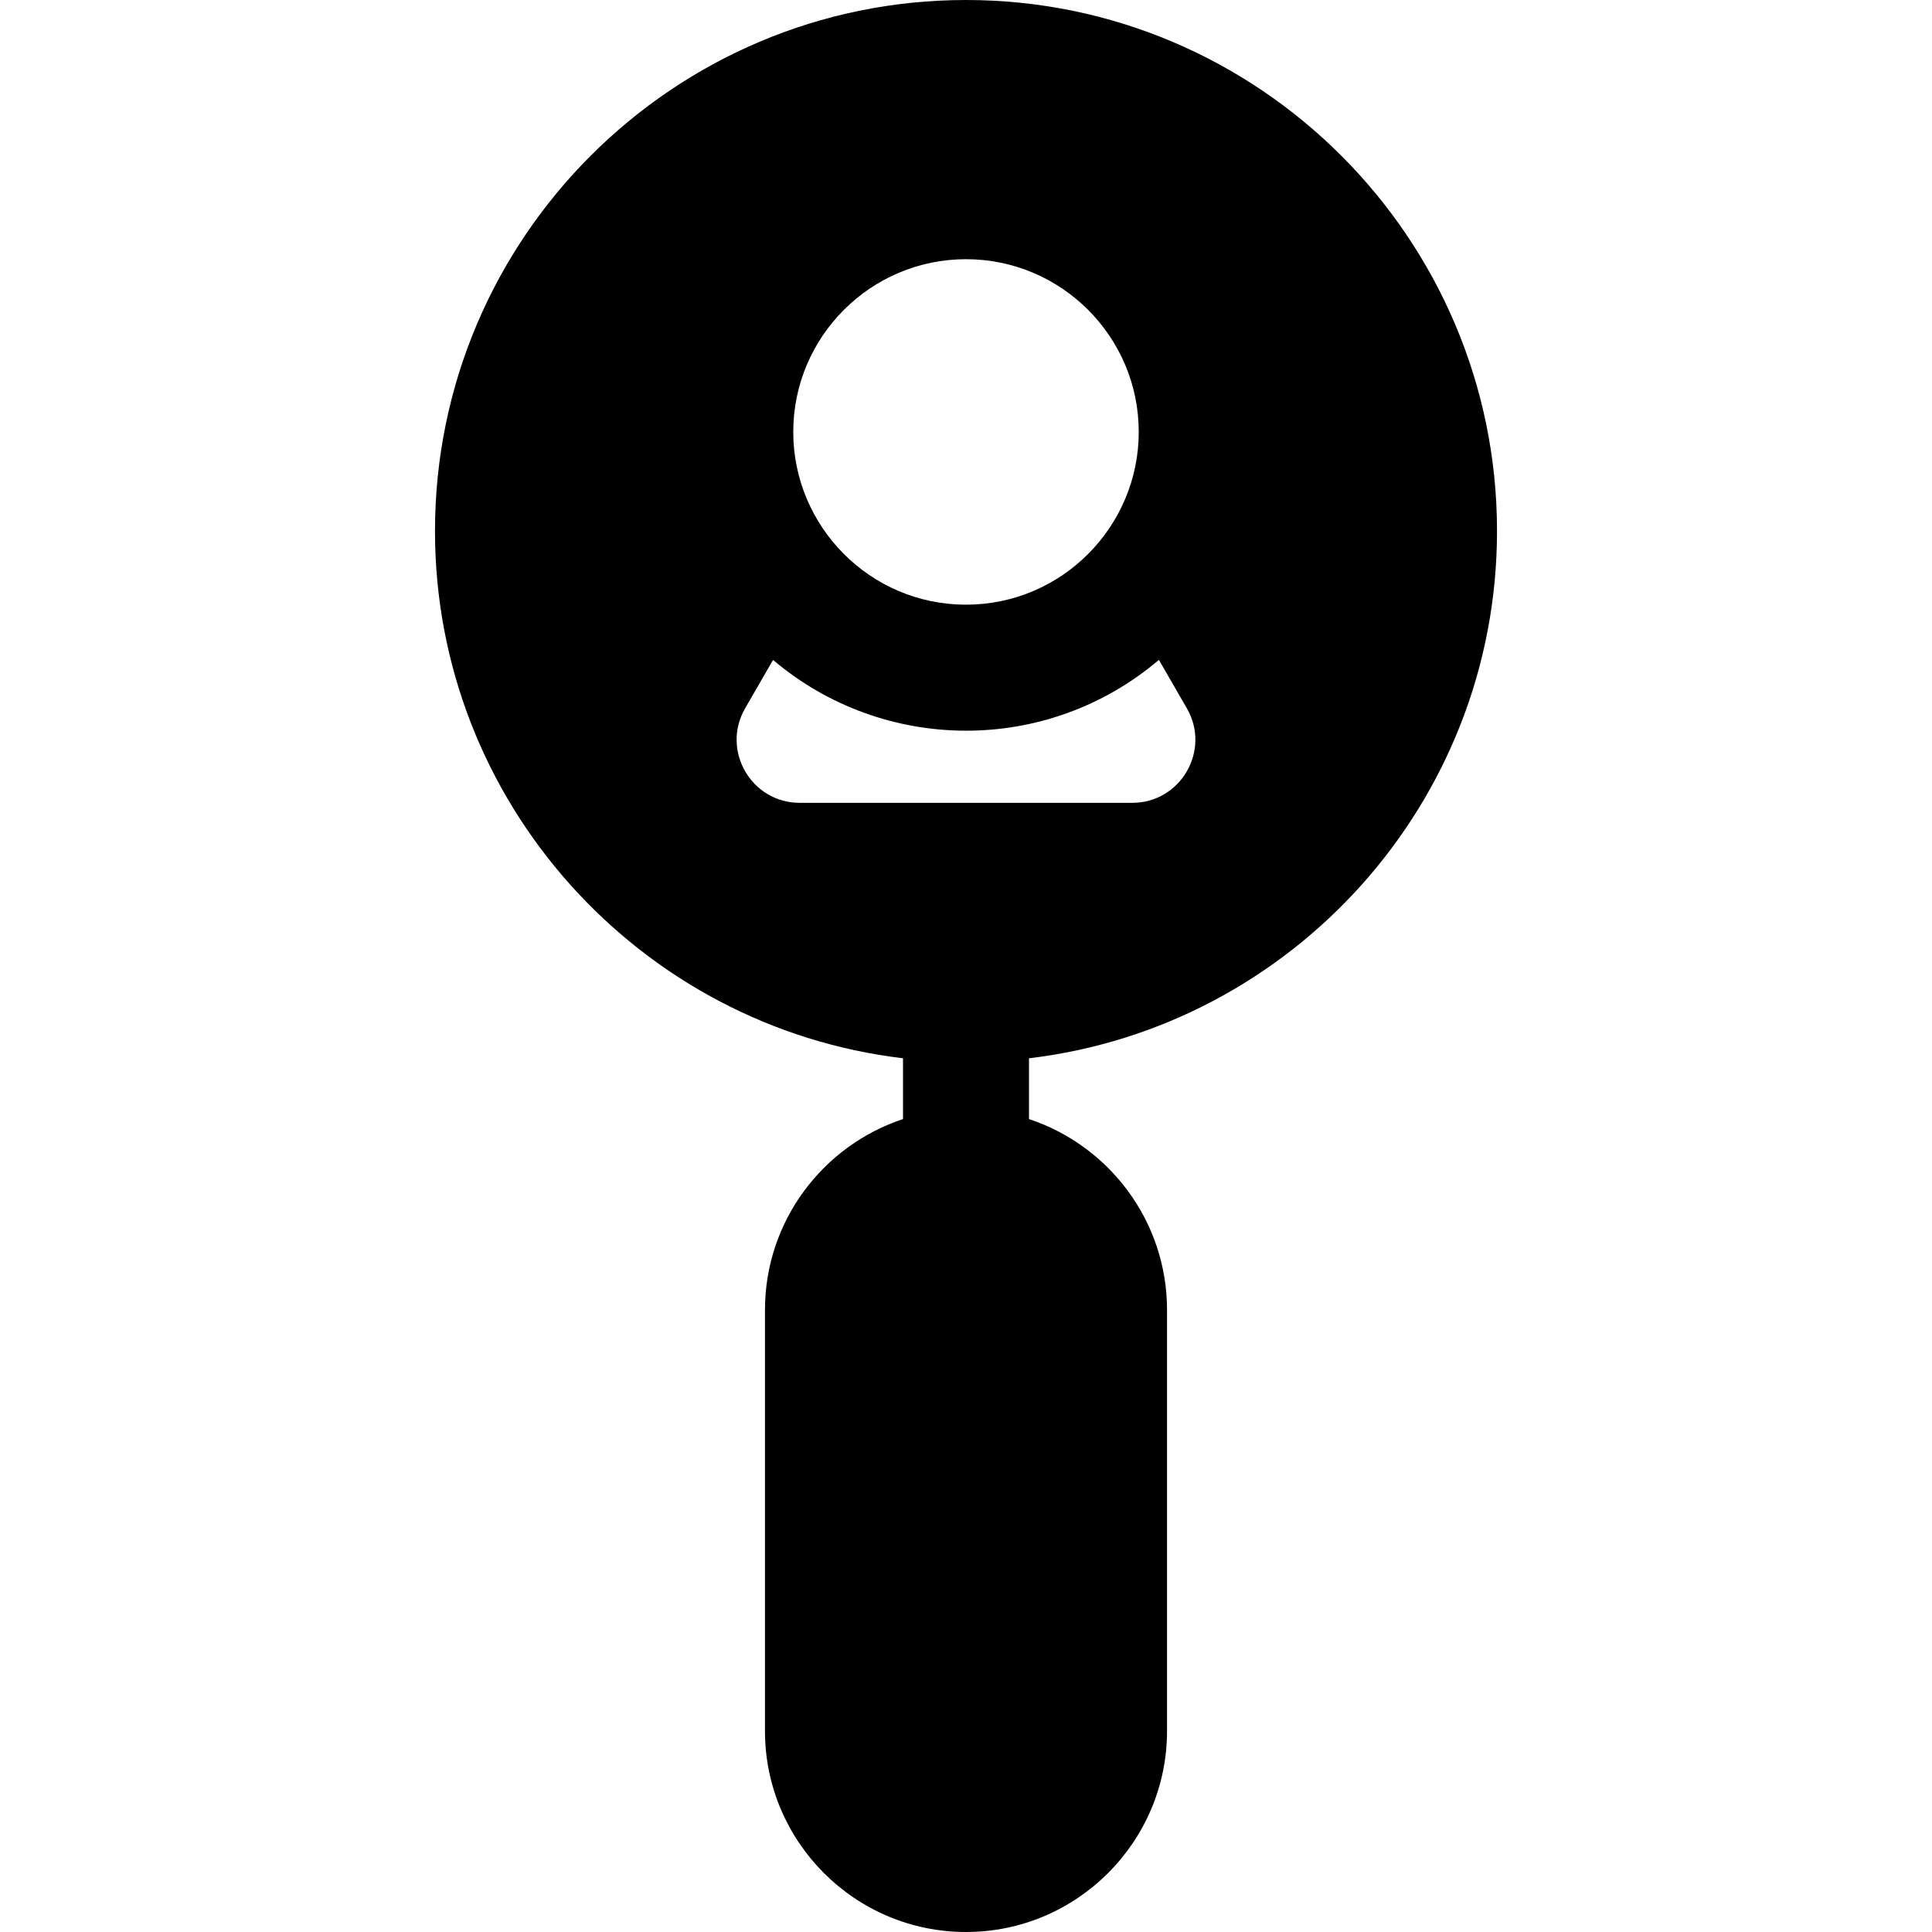 <?xml version="1.0" encoding="iso-8859-1"?>
<!-- Uploaded to: SVG Repo, www.svgrepo.com, Generator: SVG Repo Mixer Tools -->
<svg fill="#000000" height="800px" width="800px" version="1.1" id="Layer_1" xmlns="http://www.w3.org/2000/svg" xmlns:xlink="http://www.w3.org/1999/xlink" 
	 viewBox="0 0 512 512" xml:space="preserve">
<g>
	<g>
		<path d="M396.724,140.724C396.724,63.128,333.596,0,256,0S115.276,63.128,115.276,140.724
			c0,71.946,54.274,131.446,124.029,139.729v16.114c-21.22,7.023-36.579,27.036-36.579,50.581v111.578
			C202.725,488.101,226.623,512,256,512s53.275-23.899,53.275-53.275V347.147c0-23.545-15.359-43.558-36.579-50.581v-16.112
			C342.45,272.169,396.724,212.67,396.724,140.724z M256,68.689c25.243,0,45.779,20.537,45.779,45.778
			c0,25.051-20.351,45.779-45.779,45.779c-25.465,0-45.779-20.765-45.779-45.779C210.221,89.226,230.757,68.689,256,68.689z
			 M211.923,212.757c-12.842,0.001-20.873-13.933-14.458-25.042l7.405-12.827c29.14,24.733,72.46,25.283,102.252-0.012l7.412,12.838
			c6.422,11.123-1.631,25.043-14.458,25.043H211.923z"/>
	</g>
</g>
</svg>
